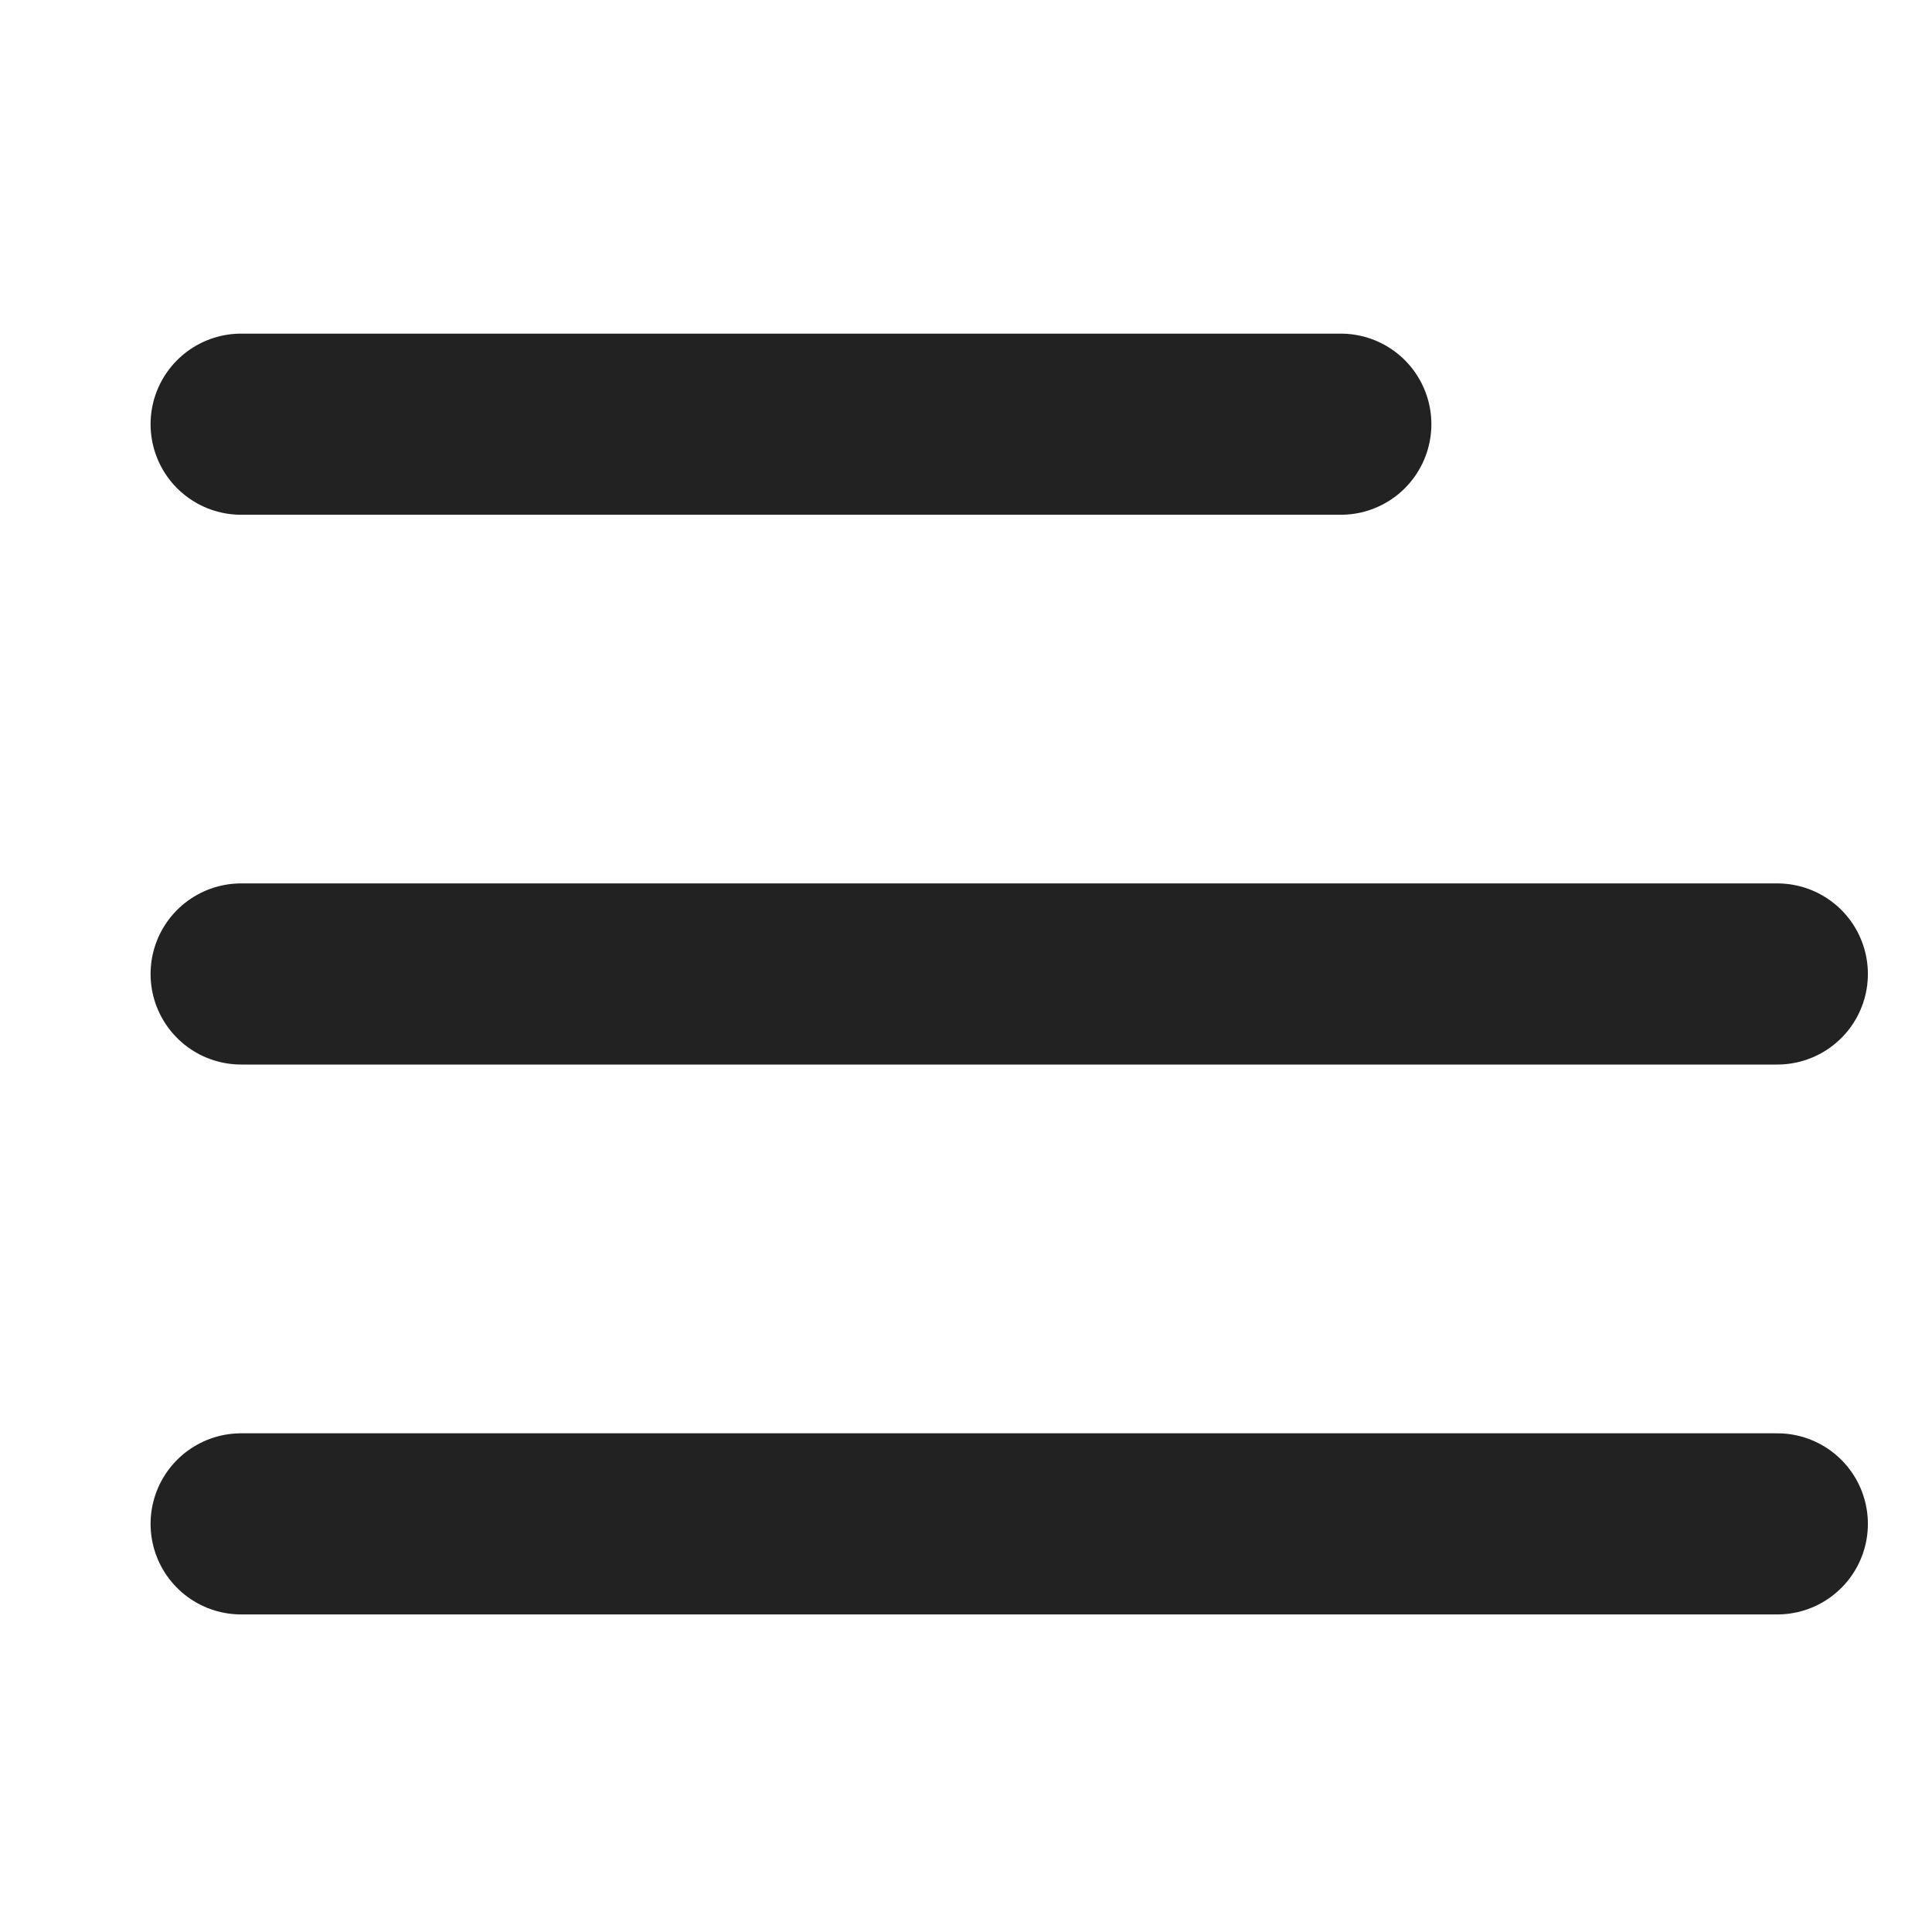 <svg xmlns="http://www.w3.org/2000/svg" viewBox="0 0 16 16"><defs><clipPath id="a"><path fill="none" stroke="#222" stroke-width="1.5" d="M0 0h16v16H0Z" data-name="Tracciato 13242"/></clipPath></defs><g data-name="Raggruppa 3511"><g fill="none" stroke="#222" stroke-linecap="round" stroke-width="1.5" clip-path="url(#a)" data-name="Gruppo di maschere 7607"><path d="M1.997 3.513h9.107" data-name="Tracciato 2289"/><path d="M1.997 8.066h12.722" data-name="Tracciato 2291"/><path d="M1.997 12.62h12.722" data-name="Tracciato 2292"/></g></g></svg>